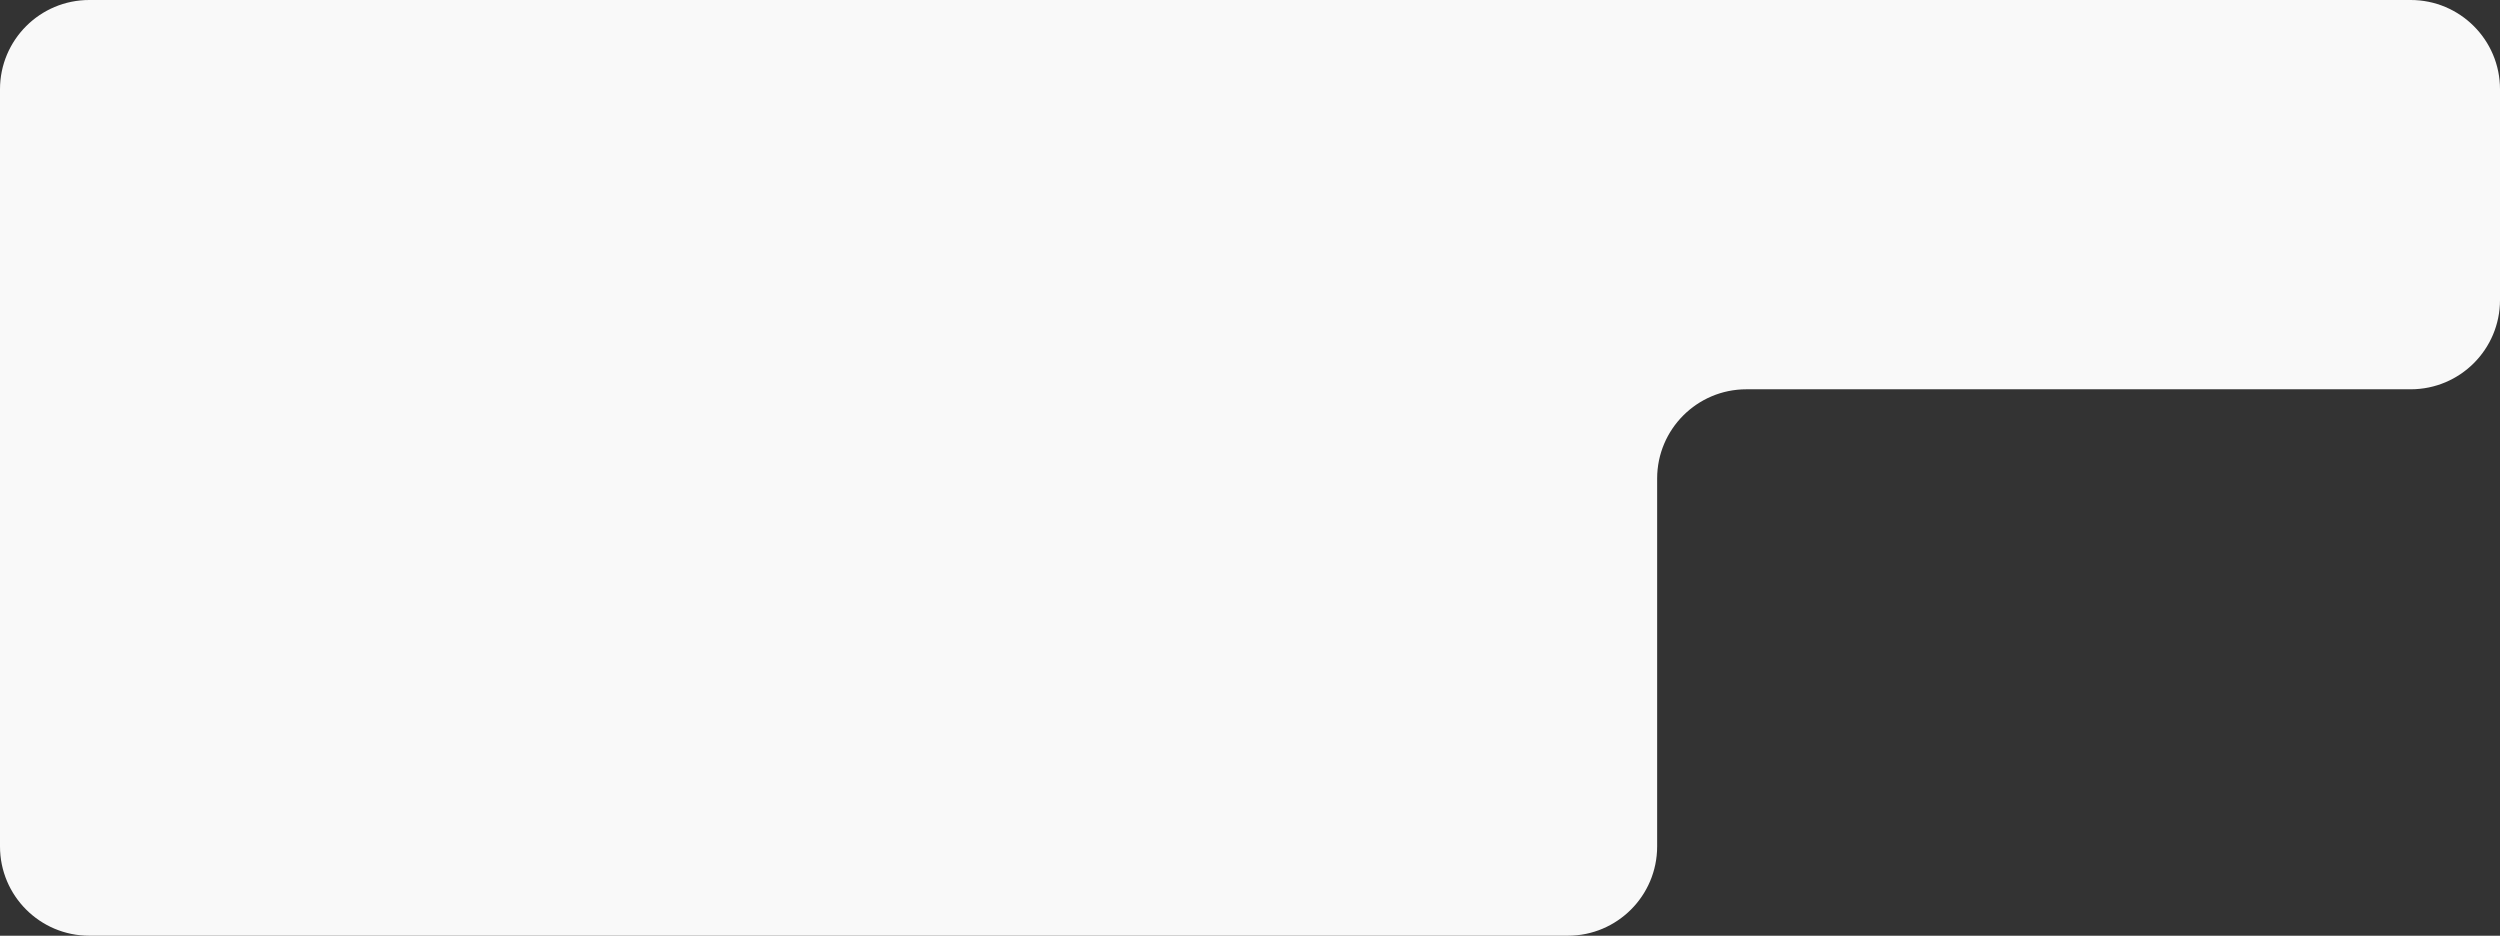 <?xml version="1.0" encoding="UTF-8"?> <svg xmlns="http://www.w3.org/2000/svg" width="1400" height="524" viewBox="0 0 1400 524" fill="none"><rect x="0" y="0" width="1400" height="524" fill="#333333" stroke="none"/><path d="M1350 0C1377.61 0 1400 22.386 1400 50V168C1400 195.614 1377.61 218 1350 218H978C950.386 218 928 240.386 928 268V474C928 501.614 905.614 524 878 524H50C22.386 524 0 501.614 0 474V50C0 22.386 22.386 1.20799e-06 50 0H1350Z" fill="#F9F9F9"></path></svg> 